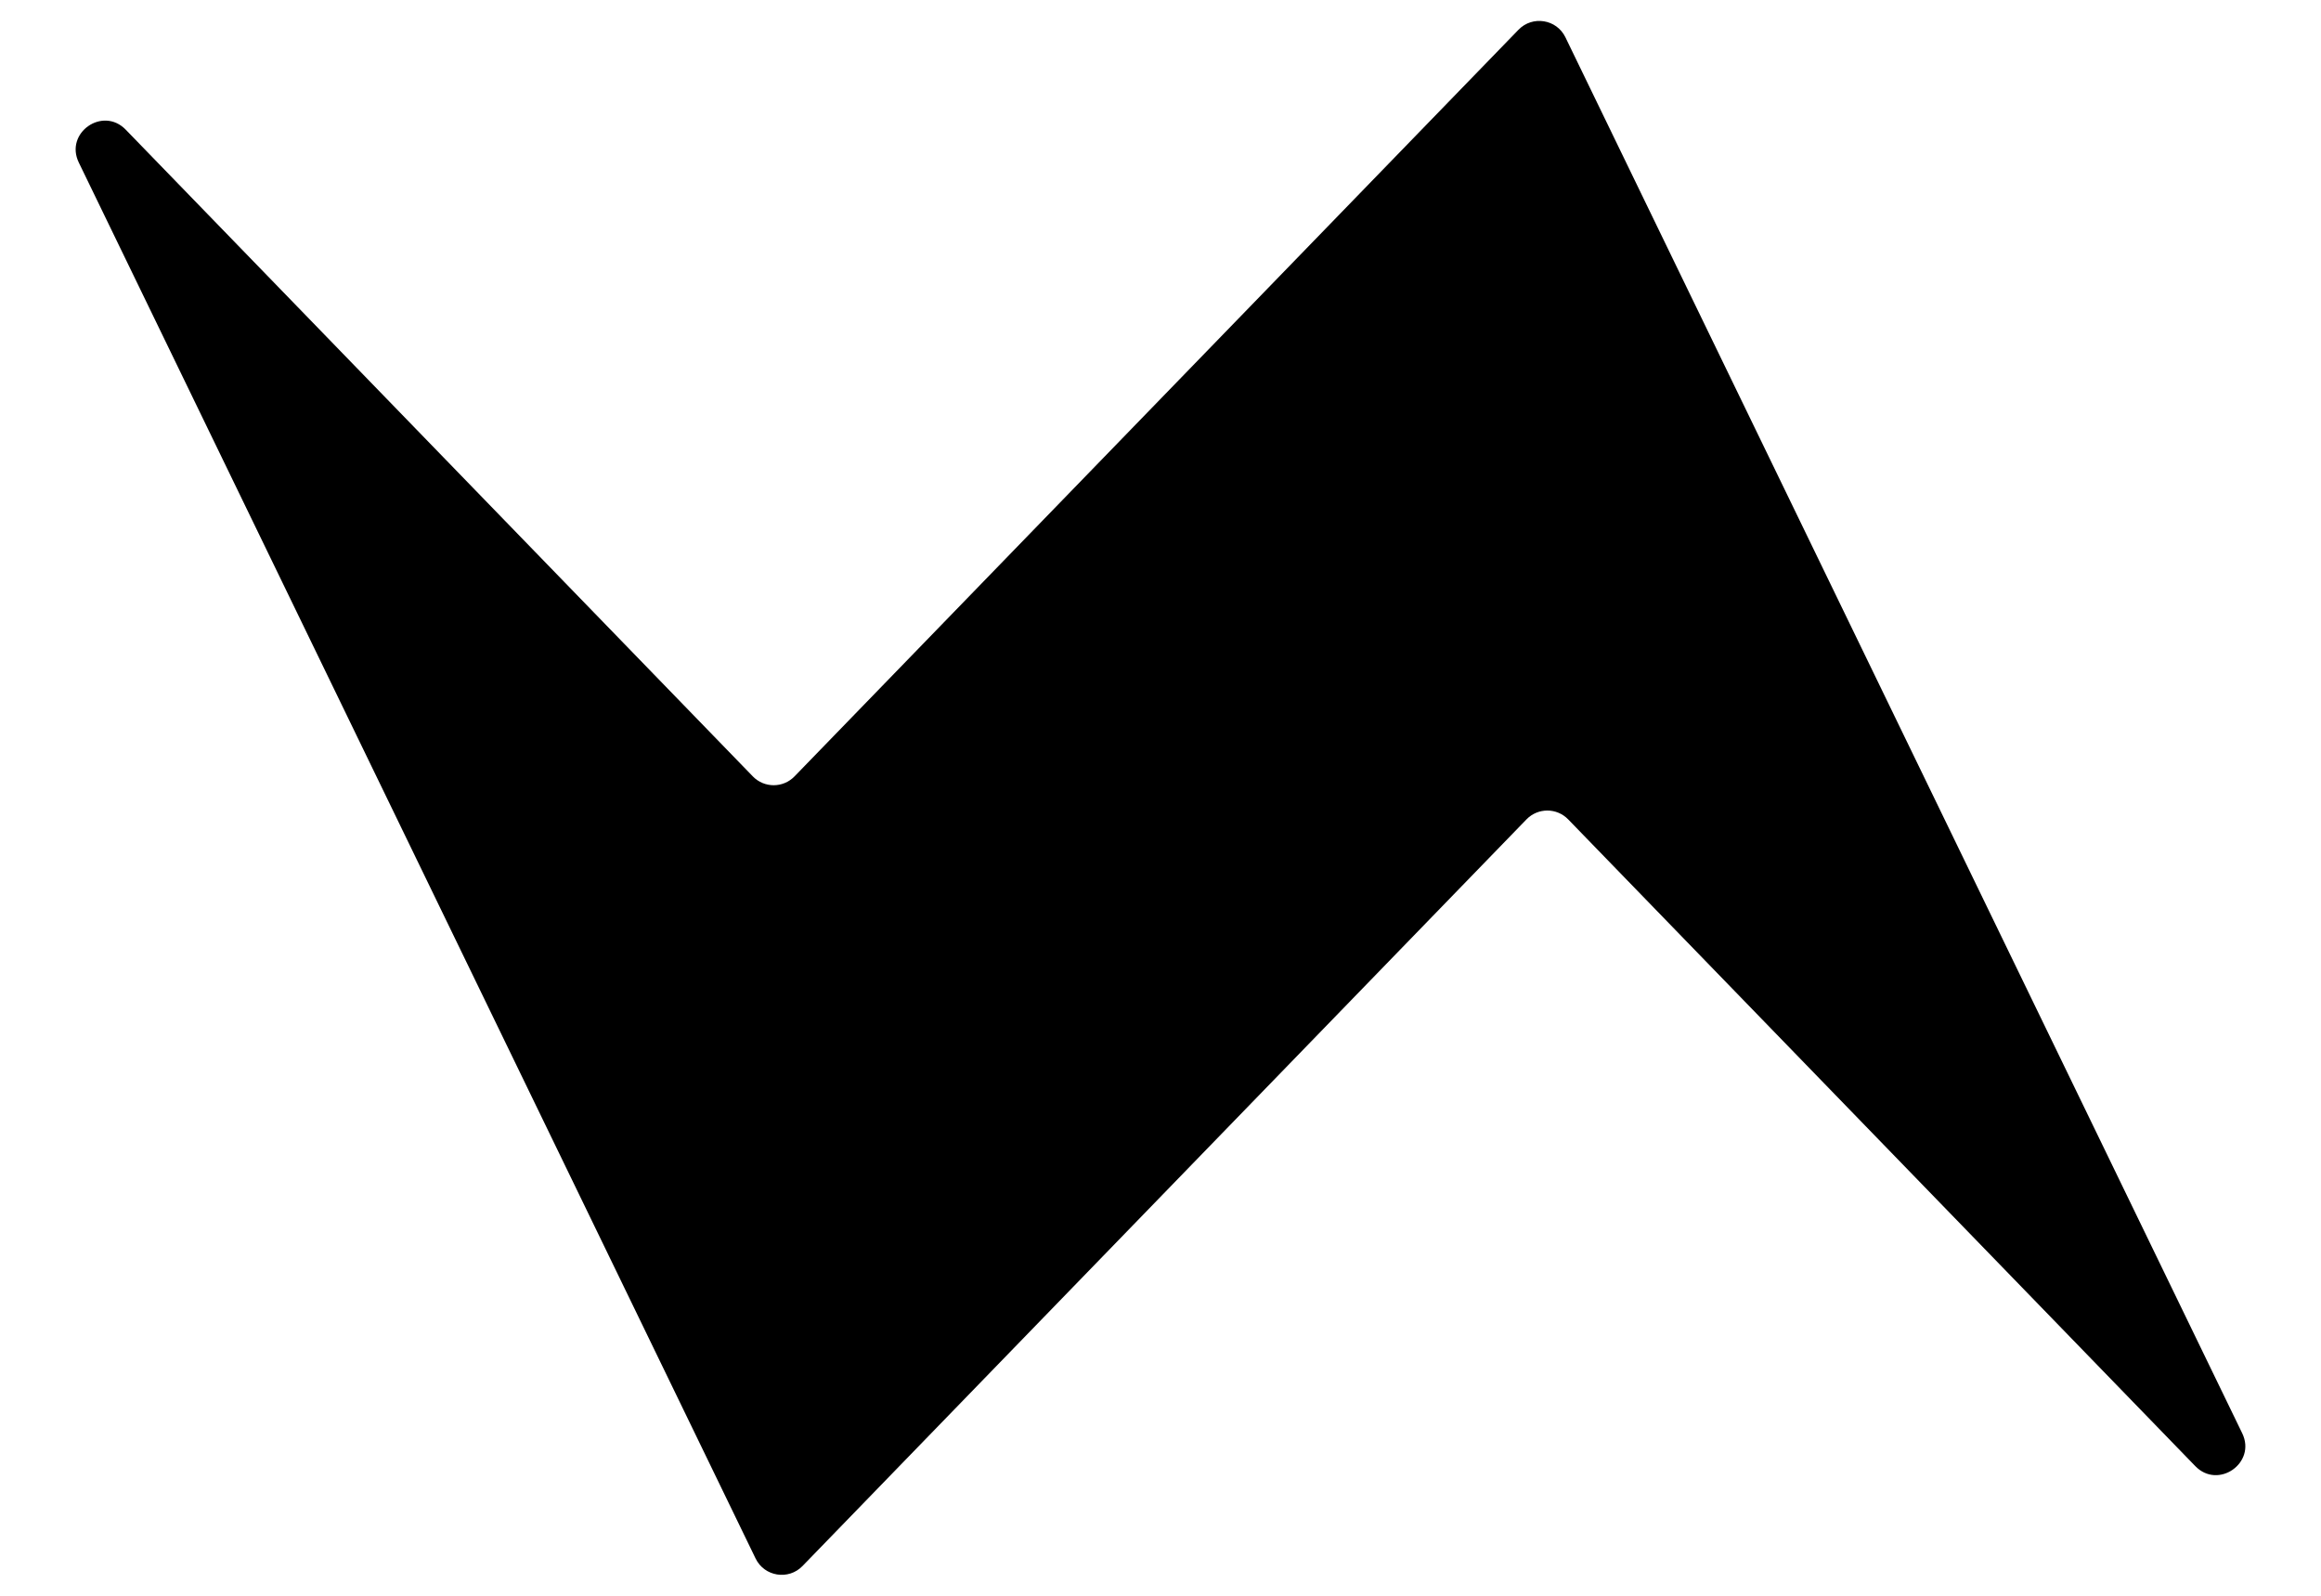 <svg width="800" height="550" viewBox="0 0 800 550" fill="none" xmlns="http://www.w3.org/2000/svg">
<g clip-path="url(#clip0_3207_5)">
<path d="M260.434 537.146L27.158 56.014C22.201 45.79 35.425 36.532 43.335 44.69L259.488 267.597C263.416 271.648 269.917 271.648 273.846 267.597L523.389 10.255C528.221 5.272 536.537 6.608 539.566 12.854L772.842 493.986C777.799 504.21 764.575 513.467 756.665 505.31L540.512 282.403C536.584 278.352 530.083 278.352 526.154 282.403L276.611 539.744C271.779 544.728 263.463 543.392 260.434 537.146Z" fill="black"/>
</g>
<defs>
<clipPath id="clip0_3207_5">
<rect width="800" height="550" fill="white"/>
</clipPath>
</defs>
</svg>
